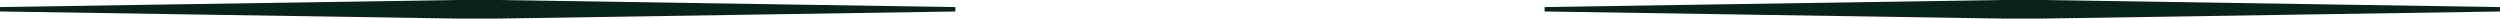 <svg xmlns="http://www.w3.org/2000/svg" width="942" height="7" viewBox="0 0 942 7" fill="none"><path d="M358.702 3.463L359.964 3.504L187.484 6.183H172.239L0.037 3.504L1.307 3.463L172.239 0.817H187.484L358.702 3.463Z" fill="#08231A"></path><path d="M172.239 7L0.02 4.321L0 2.687L1.27 2.638L172.218 0H187.48L358.738 2.646L360 2.695L359.98 4.329L187.5 7H172.239ZM51.901 3.496L172.251 5.366H187.48L308.013 3.496L187.467 1.634H172.239L51.901 3.496Z" fill="#08231A"></path><path d="M940.702 3.463L941.964 3.504L769.484 6.183H754.239L582.037 3.504L583.307 3.463L754.239 0.817H769.484L940.702 3.463Z" fill="#08231A"></path><path d="M754.239 7L582.02 4.321L582 2.687L583.27 2.638L754.218 0H769.48L940.738 2.646L942 2.695L941.98 4.329L769.5 7H754.239ZM633.901 3.496L754.251 5.366H769.48L890.013 3.496L769.467 1.634H754.239L633.901 3.496Z" fill="#08231A"></path></svg>